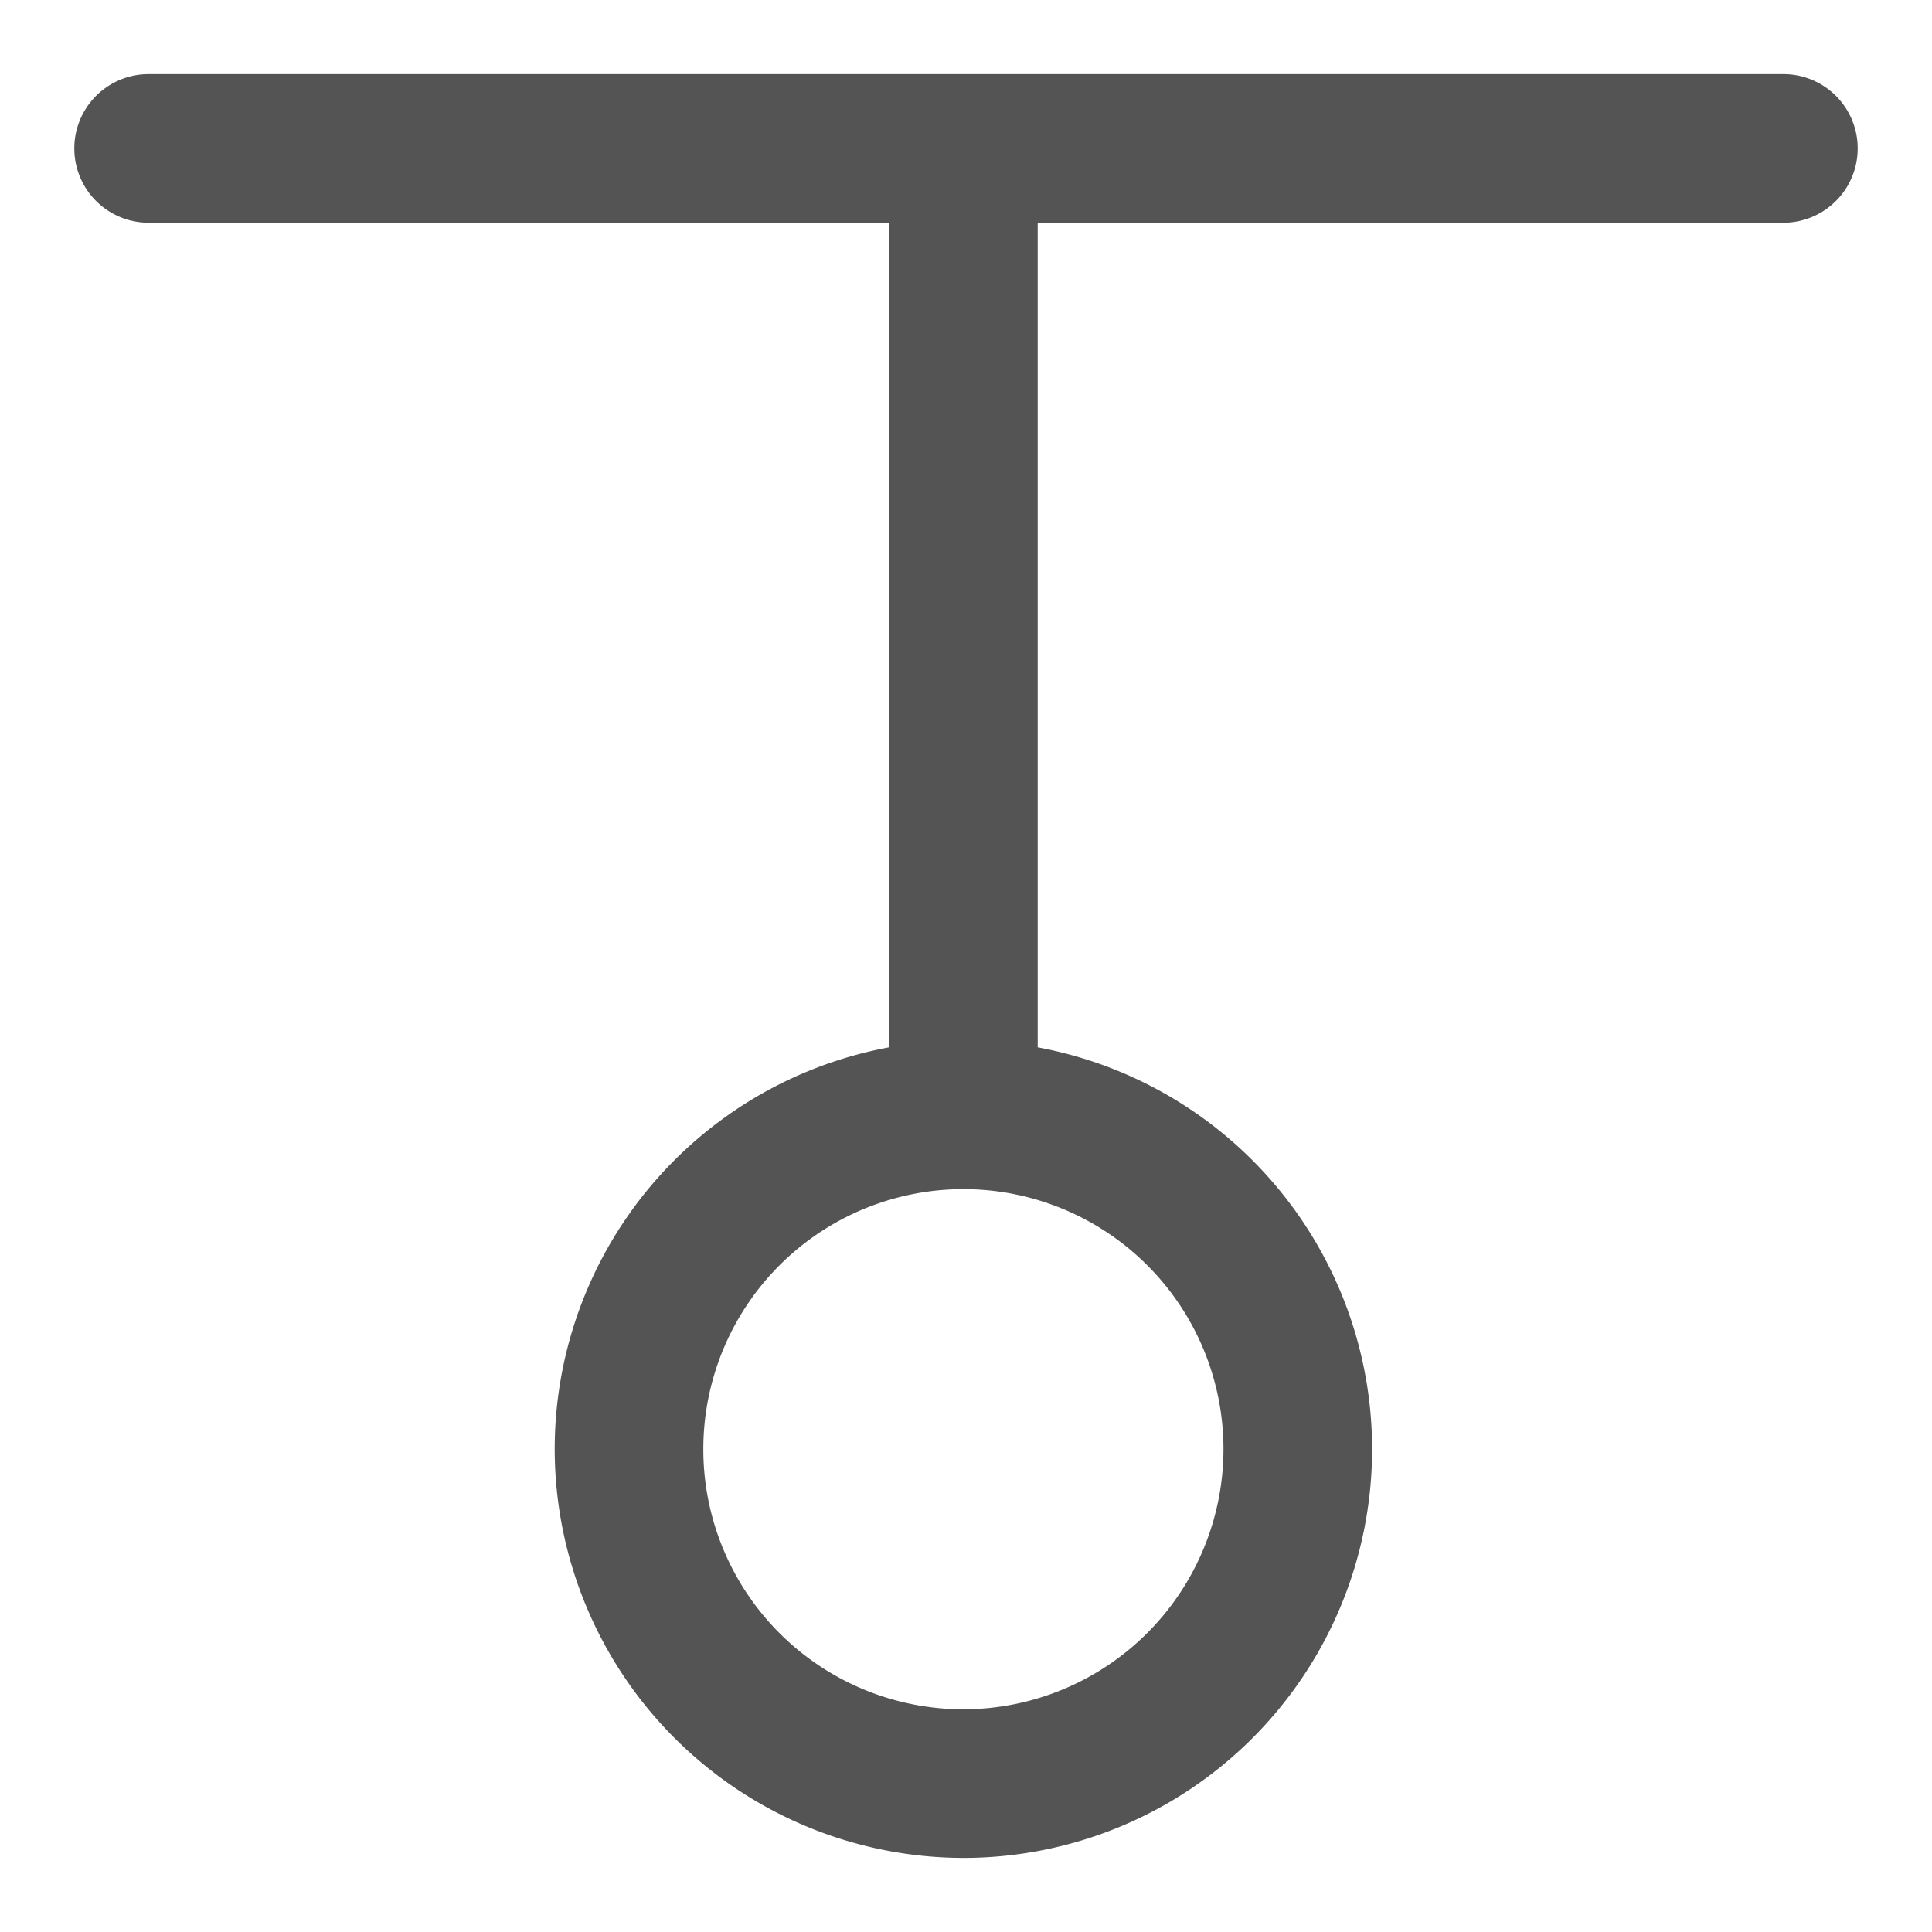 <svg id="Слой_1" data-name="Слой 1"
  xmlns:dc="http://purl.org/dc/elements/1.1/"
  xmlns:cc="http://creativecommons.org/ns#"
  xmlns:rdf="http://www.w3.org/1999/02/22-rdf-syntax-ns#"
  xmlns="http://www.w3.org/2000/svg" viewBox="0 0 26 26">
  <defs>
    <style>.cls-1{fill:#545454;}</style>
  </defs>
  <title>pinorient_up</title>
  <path class="cls-1" d="M11.965,14.596V3.002a1,1,0,1,1,2,0V14.596a1,1,0,1,1-2,0Z"/>
  <path class="cls-1" d="M7.465,19.503a5.5,5.5,0,1,1,5.5,5.5A5.507,5.507,0,0,1,7.465,19.503Zm9,0a3.5,3.5,0,1,0-3.5,3.5A3.504,3.504,0,0,0,16.465,19.503Z"/>
  <path class="cls-1" d="M2,.997H24a1,1,0,0,1,0,2H2a1,1,0,0,1,0-2Z"/>
</svg>
